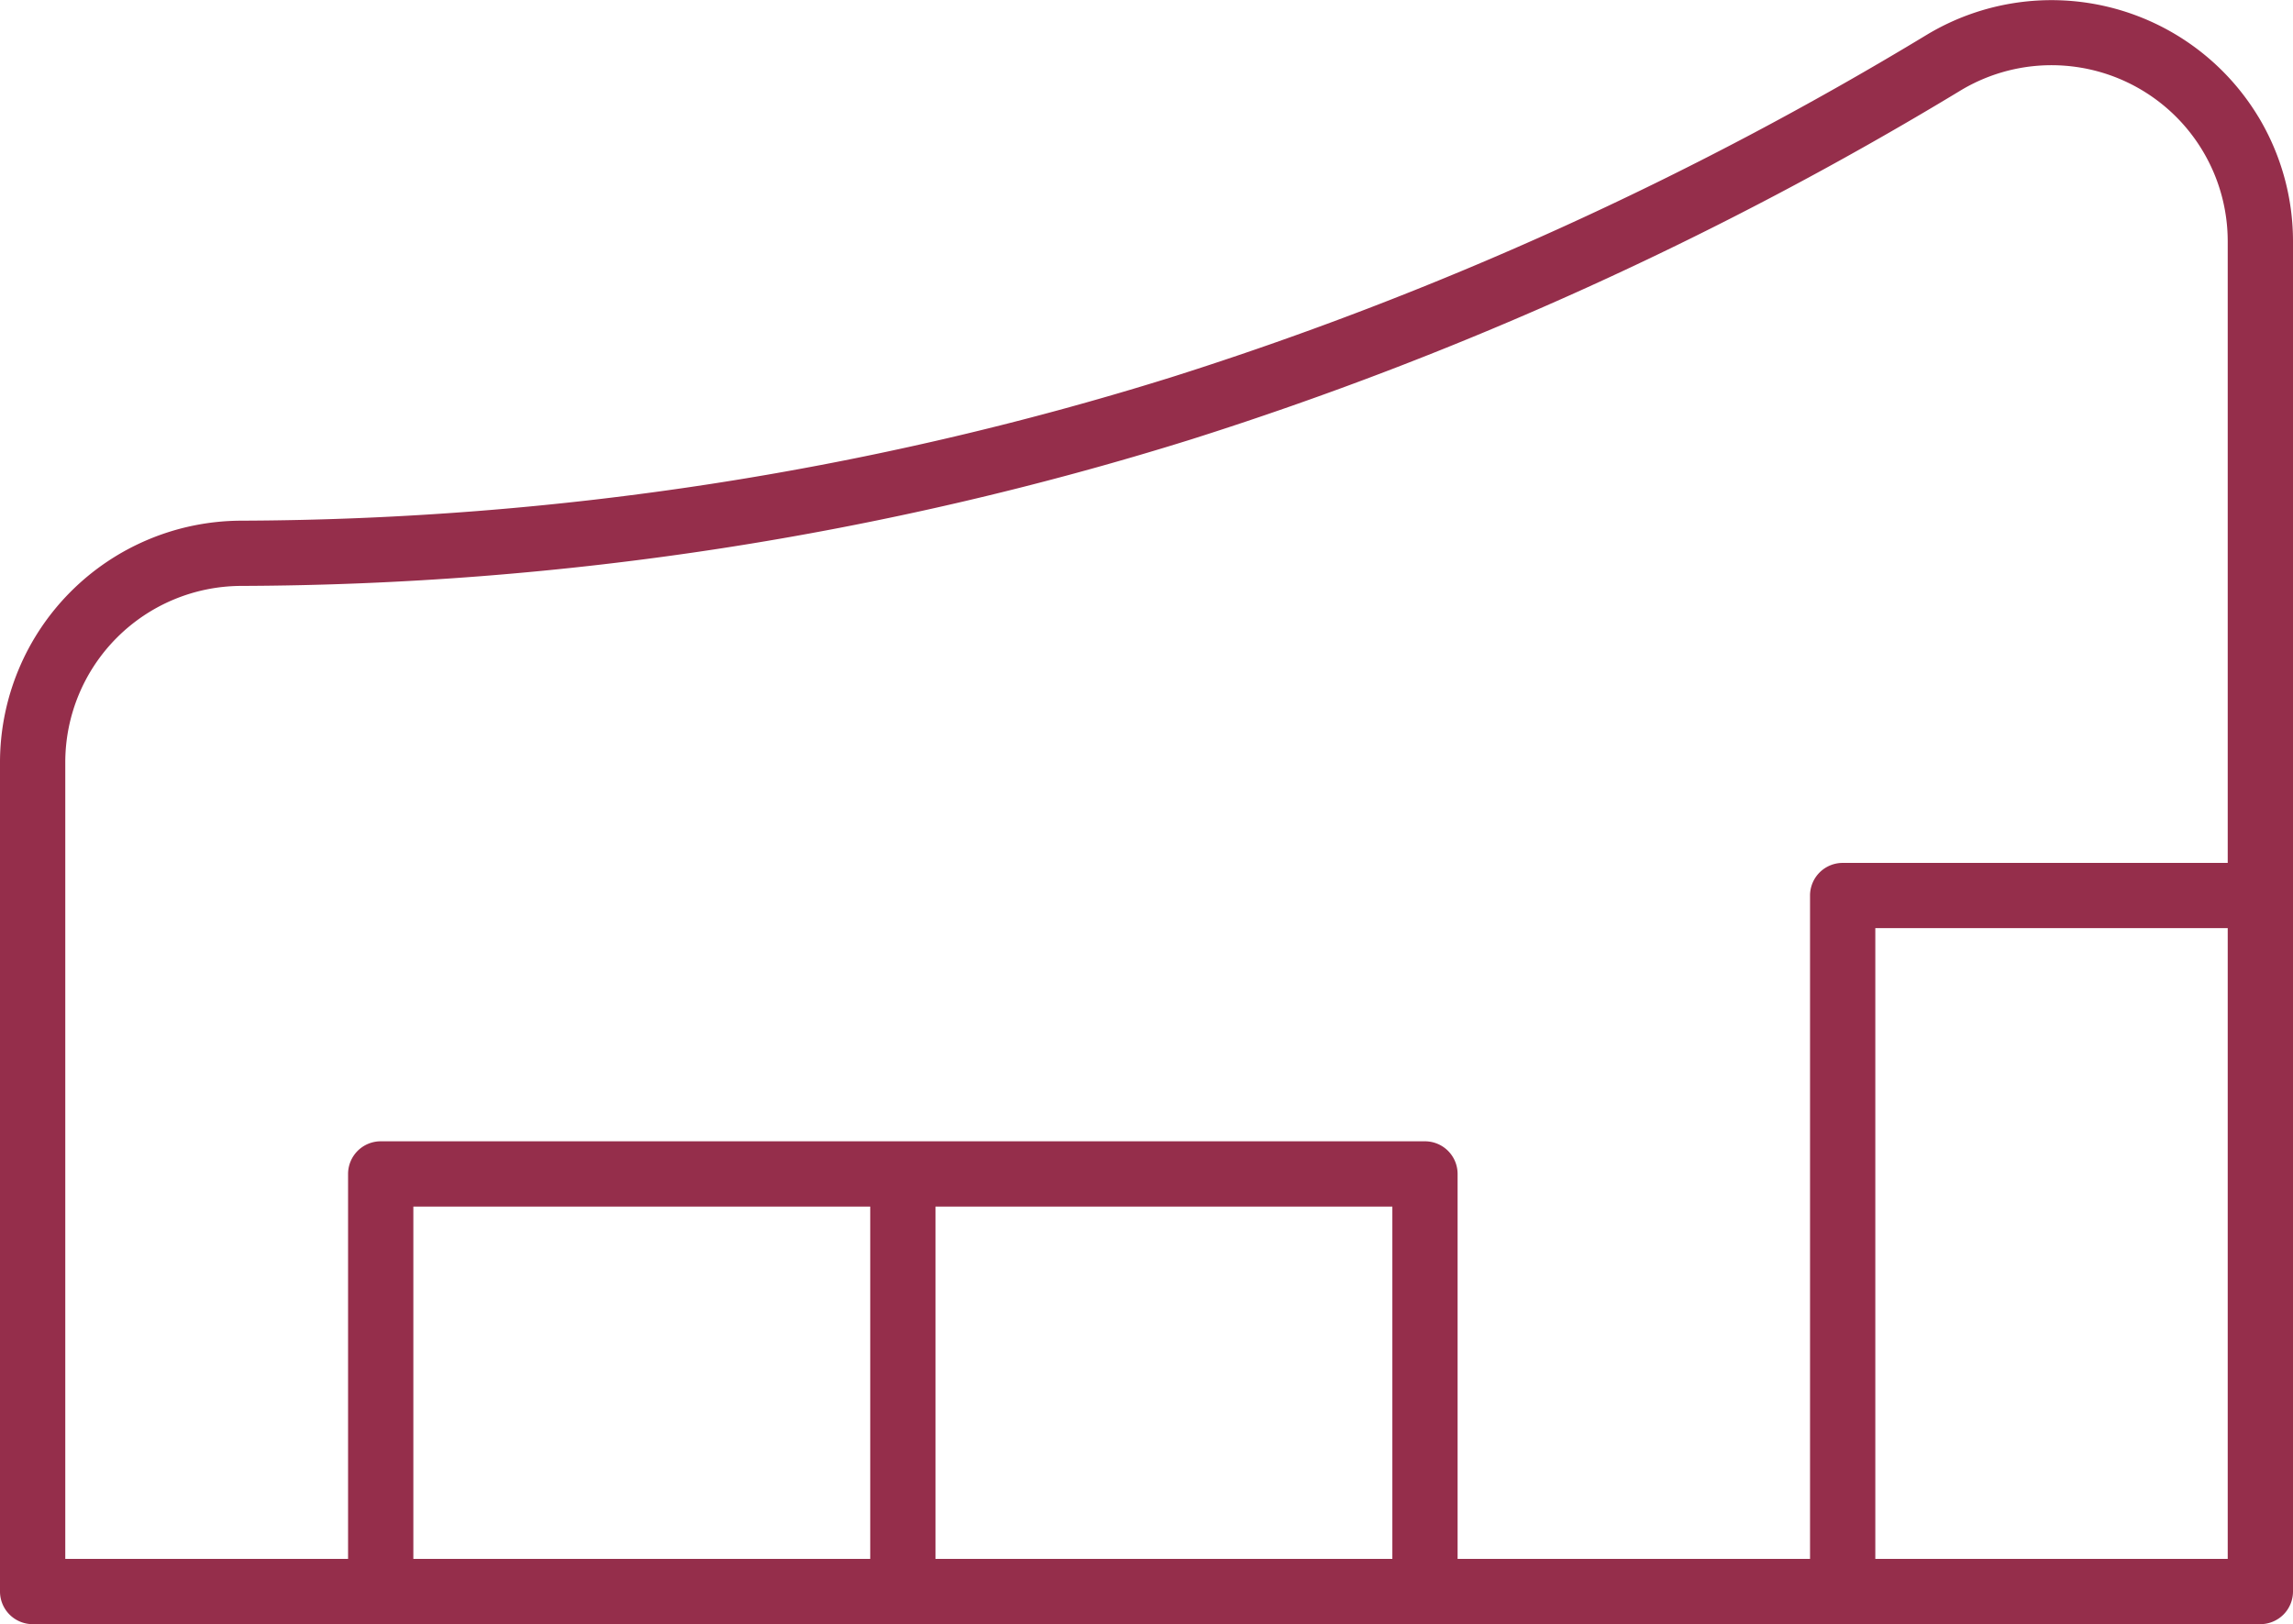 <?xml version="1.0" encoding="UTF-8"?>
<svg xmlns="http://www.w3.org/2000/svg" xmlns:xlink="http://www.w3.org/1999/xlink" id="Group_25191" data-name="Group 25191" width="64" height="45.342" viewBox="0 0 64 45.342">
  <defs>
    <clipPath id="clip-path">
      <rect id="Rectangle_44173" data-name="Rectangle 44173" width="64" height="45.342" fill="#952e4b"></rect>
    </clipPath>
  </defs>
  <g id="Group_25190" data-name="Group 25190" clip-path="url(#clip-path)">
    <path id="Path_42272" data-name="Path 42272" d="M63.036,3.266a6.747,6.747,0,0,0-9.249-2.3A97.46,97.46,0,0,1,32.7,10.529,88.075,88.075,0,0,1,6.716,14.536,6.753,6.753,0,0,0,0,21.276V44.431a.912.912,0,0,0,.911.911H63.089A.912.912,0,0,0,64,44.431V6.739a6.737,6.737,0,0,0-.964-3.474M24.289,43.52H11.537V33.684H24.289Zm14.573,0H26.11V33.684H38.862Zm23.316,0H52.342V25.911h9.836Zm0-19.43H51.431a.911.911,0,0,0-.911.91V43.52H40.683V32.773a.911.911,0,0,0-.91-.911H10.626a.912.912,0,0,0-.911.911V43.52H1.822V21.276a4.926,4.926,0,0,1,4.9-4.919,89.881,89.881,0,0,0,26.52-4.089A99.3,99.3,0,0,0,54.725,2.524a4.918,4.918,0,0,1,7.453,4.214Z" transform="translate(0 0)" fill="#952e4b"></path>
  </g>
</svg>
